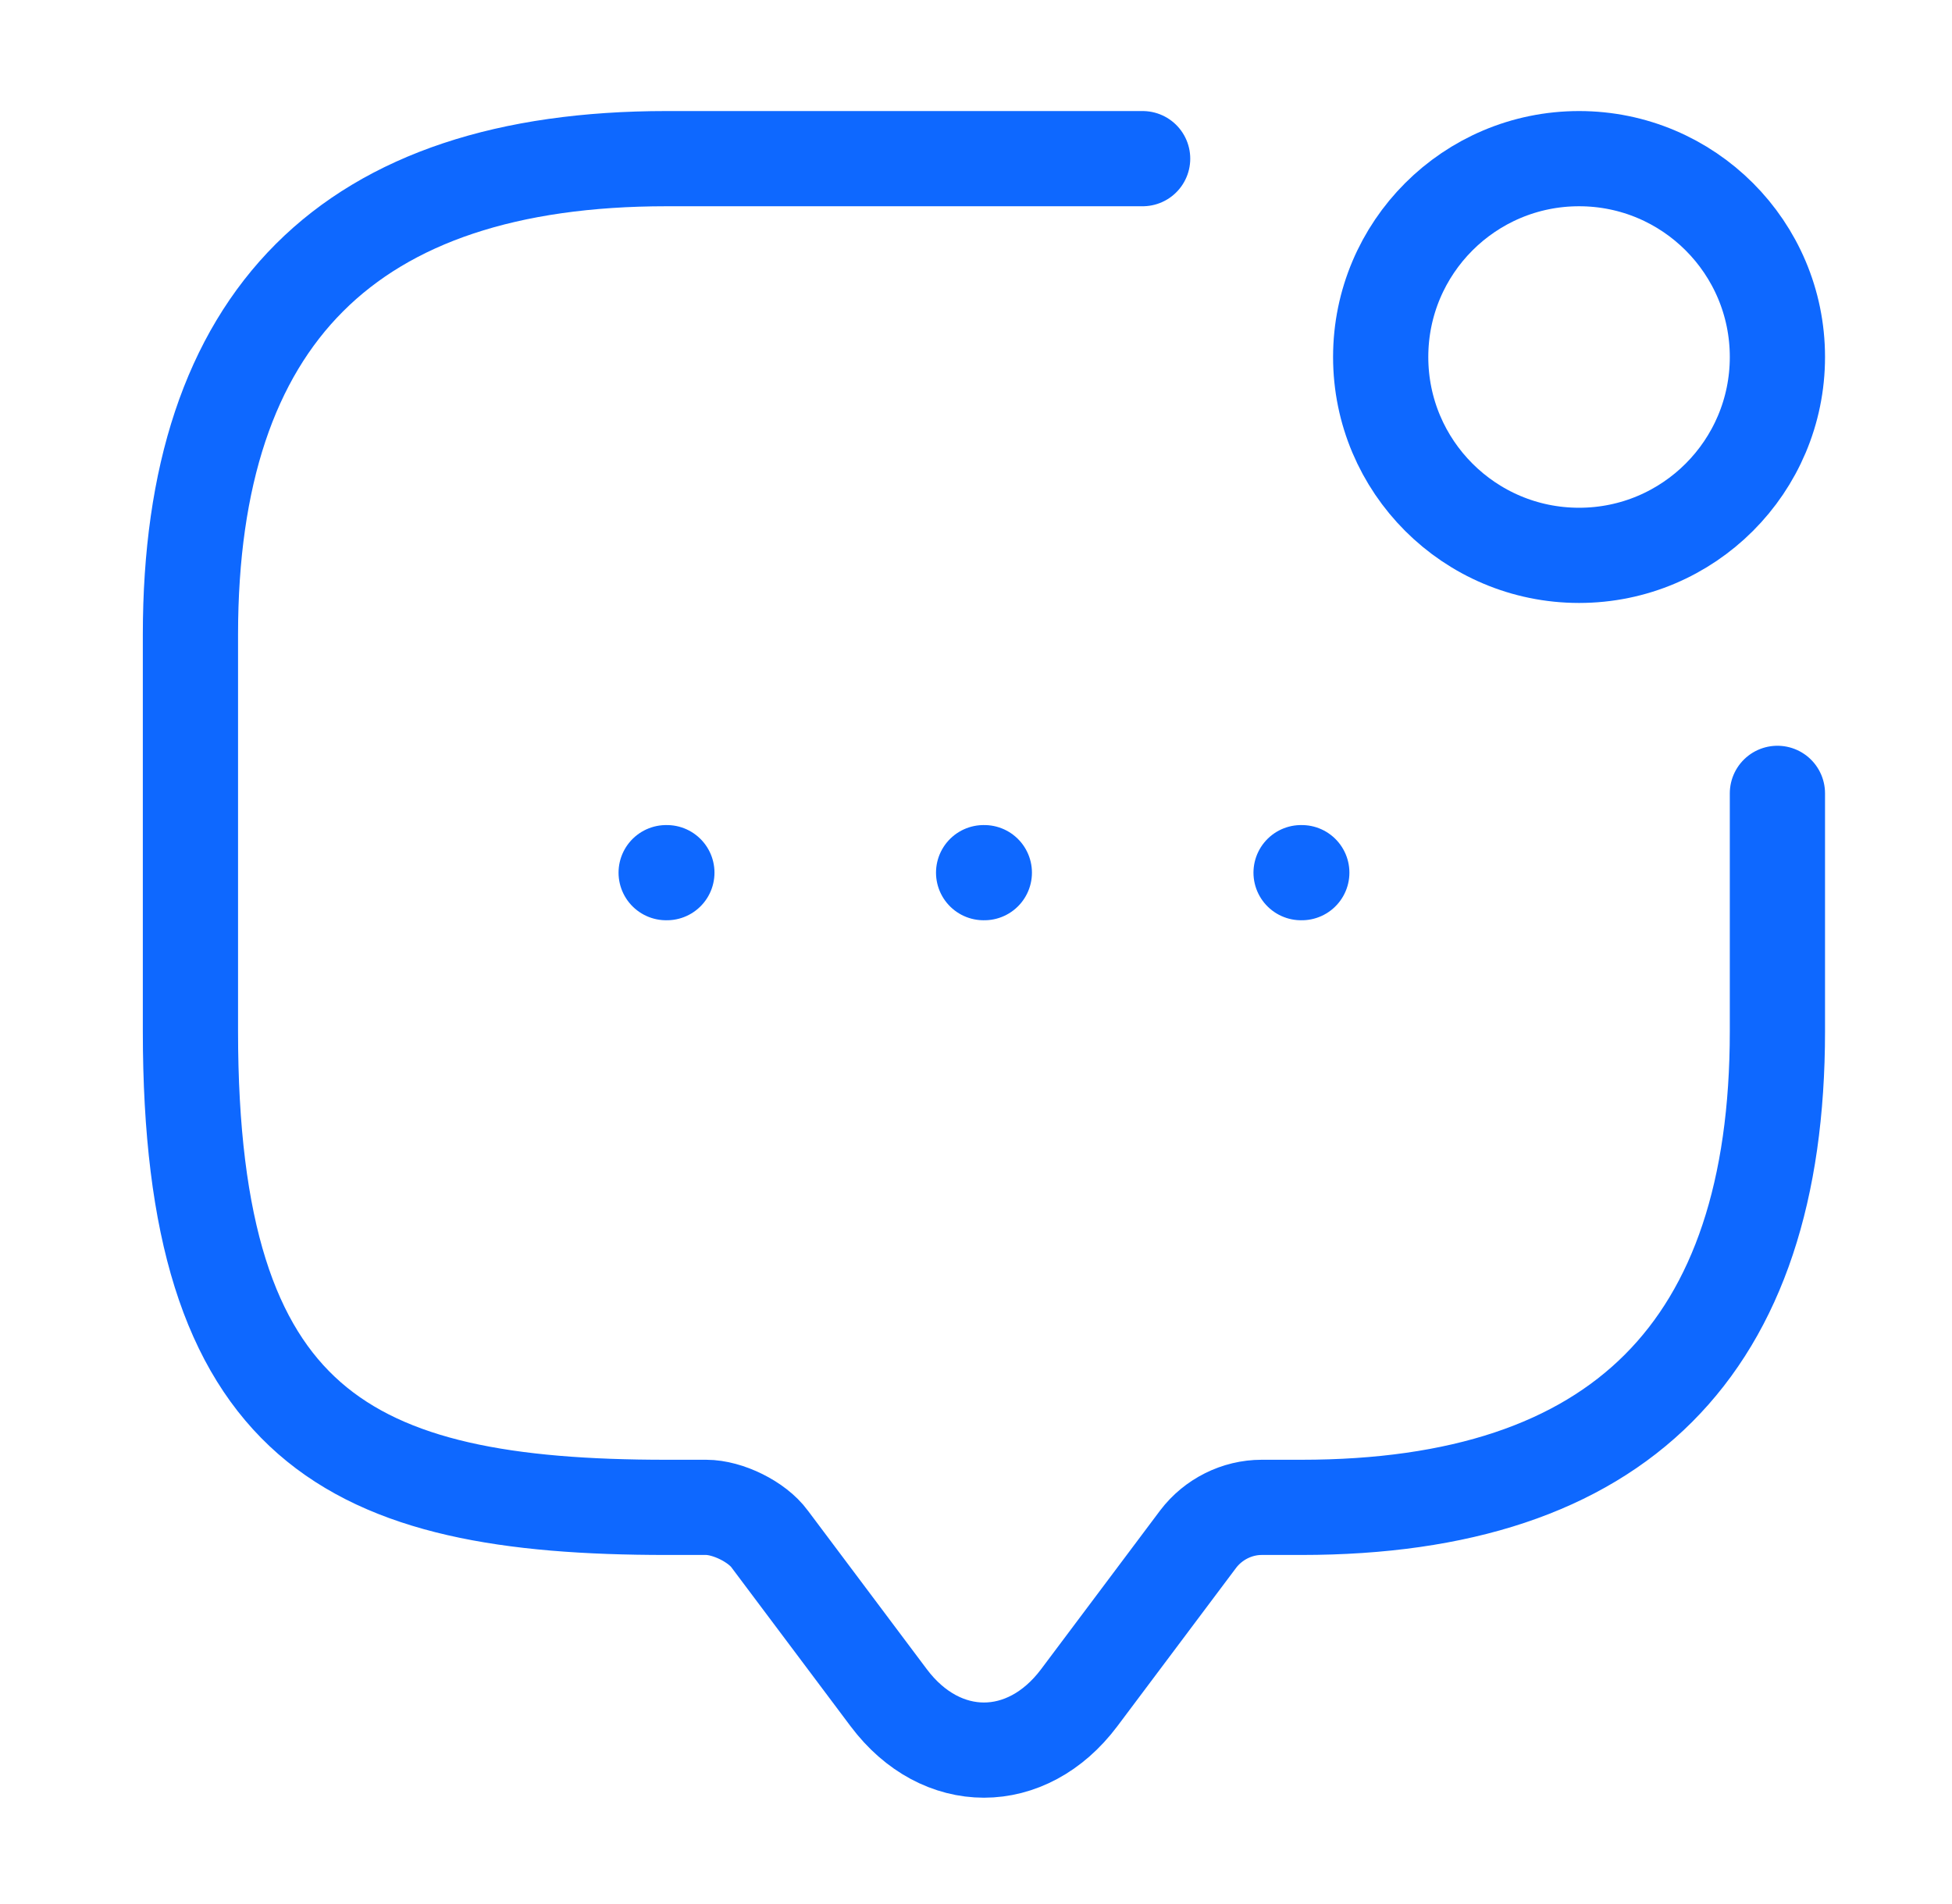 <?xml version="1.0" encoding="UTF-8"?> <svg xmlns="http://www.w3.org/2000/svg" width="41" height="40" viewBox="0 0 41 40" fill="none"><path d="M37.333 16.667V21.667C37.333 28.333 34 31.667 27.333 31.667H26.5C25.983 31.667 25.483 31.917 25.167 32.333L22.667 35.667C21.567 37.133 19.767 37.133 18.667 35.667L16.167 32.333C15.9 31.967 15.283 31.667 14.833 31.667H14C7.333 31.667 4 30 4 21.667V13.333C4 6.667 7.333 3.333 14 3.333H24" stroke="#0E68FF" stroke-width="2" stroke-miterlimit="10" stroke-linecap="round" stroke-linejoin="round"></path><path d="M33.167 11.667C35.468 11.667 37.333 9.801 37.333 7.5C37.333 5.199 35.468 3.333 33.167 3.333C30.866 3.333 29 5.199 29 7.5C29 9.801 30.866 11.667 33.167 11.667Z" stroke="#0E68FF" stroke-width="2" stroke-linecap="round" stroke-linejoin="round"></path><path d="M27.328 18.333H27.343" stroke="#0E68FF" stroke-width="2" stroke-linecap="round" stroke-linejoin="round"></path><path d="M20.66 18.333H20.675" stroke="#0E68FF" stroke-width="2" stroke-linecap="round" stroke-linejoin="round"></path><path d="M13.992 18.333H14.007" stroke="#0E68FF" stroke-width="2" stroke-linecap="round" stroke-linejoin="round"></path></svg> 